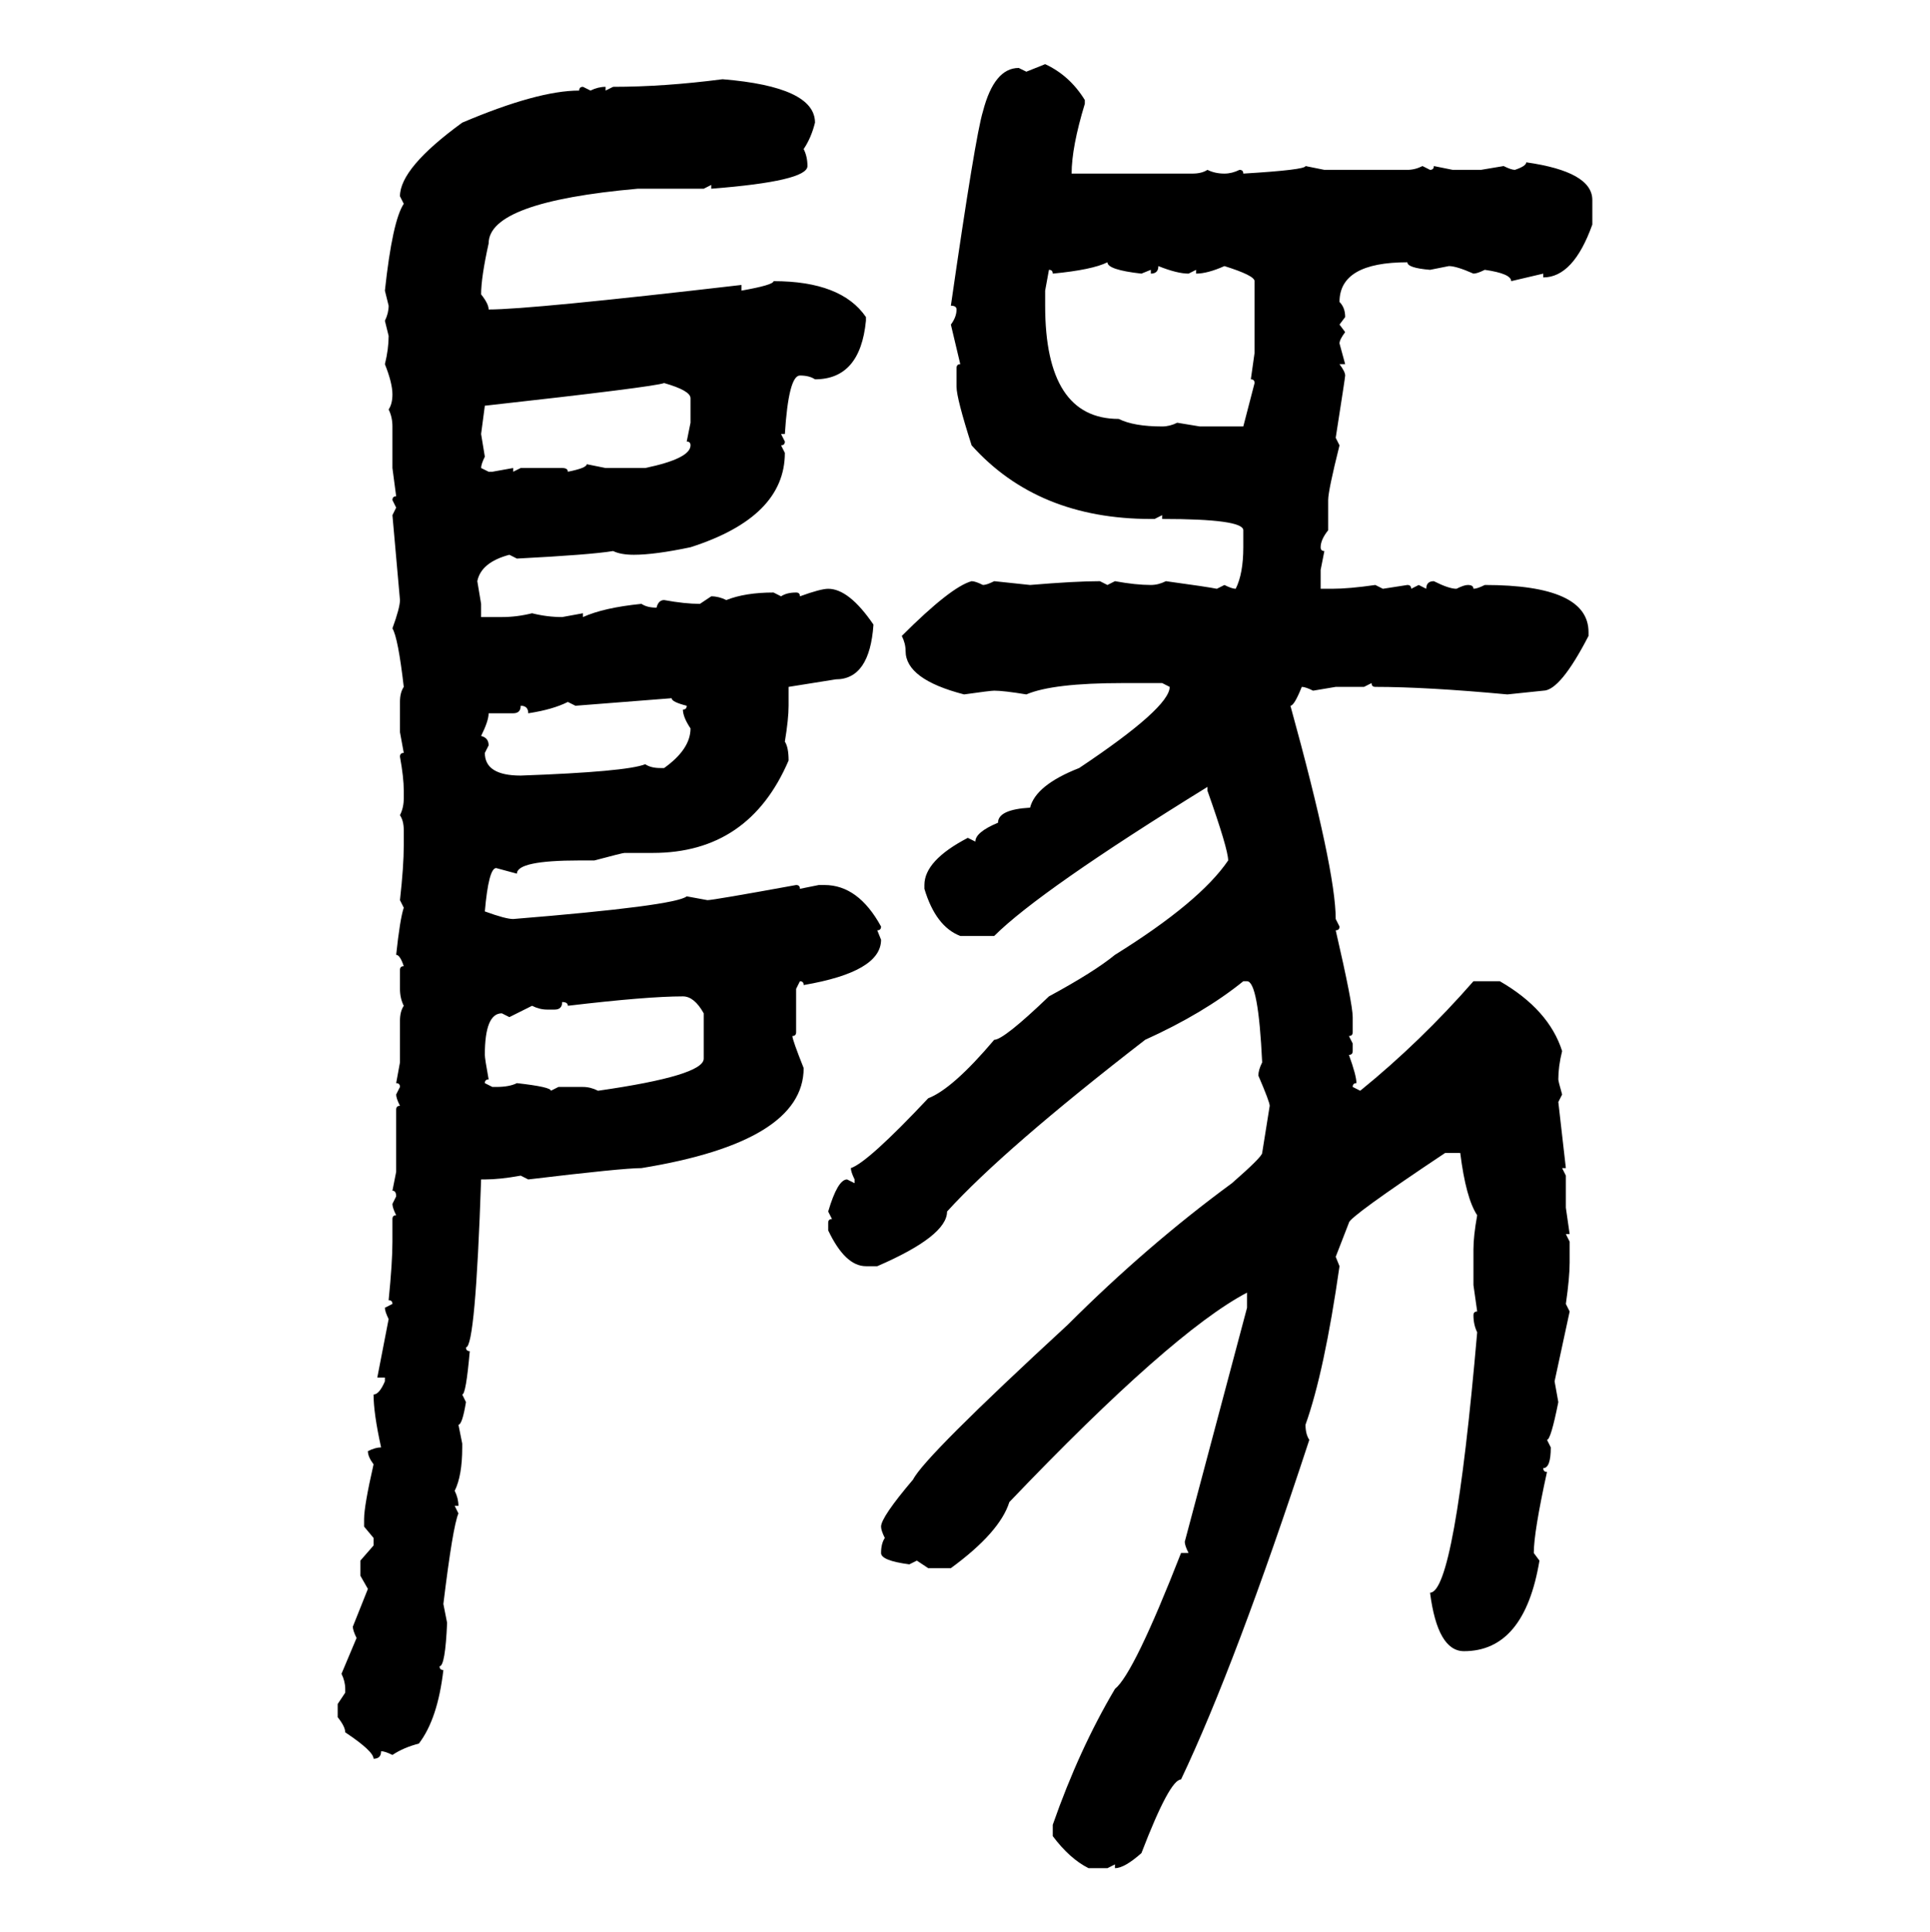 <svg xmlns="http://www.w3.org/2000/svg" xmlns:xlink="http://www.w3.org/1999/xlink" width="299.707" height="300"><path d="M159.38 11.13L162.30 9.96Q166.11 11.72 168.46 15.53L168.46 15.53L168.46 16.11Q166.41 22.85 166.41 26.95L166.41 26.95L185.16 26.95Q186.62 26.95 187.50 26.37L187.50 26.37Q188.67 26.95 190.14 26.95L190.14 26.95Q191.31 26.95 192.48 26.37L192.48 26.37Q193.07 26.37 193.07 26.95L193.07 26.95Q202.73 26.37 202.73 25.78L202.73 25.78L205.66 26.37L218.55 26.37Q219.73 26.37 220.90 25.78L220.90 25.78L222.07 26.37Q222.66 26.37 222.66 25.78L222.66 25.78L225.59 26.37L229.98 26.37L233.50 25.78Q234.67 26.37 235.25 26.37L235.25 26.37Q237.01 25.78 237.01 25.20L237.01 25.20Q247.27 26.66 247.27 31.05L247.27 31.05L247.27 34.86Q244.34 43.07 239.65 43.07L239.65 43.07L239.65 42.48L234.67 43.65Q234.67 42.48 230.57 41.89L230.57 41.89Q229.39 42.48 228.81 42.48L228.81 42.48Q226.17 41.31 225 41.31L225 41.31L222.07 41.89Q218.55 41.60 218.55 40.72L218.55 40.72Q208.01 40.72 208.01 46.88L208.01 46.88Q208.89 47.75 208.89 49.22L208.89 49.22L208.01 50.39L208.89 51.56Q208.01 52.73 208.01 53.32L208.01 53.32L208.89 56.54L208.01 56.54Q208.89 57.71 208.89 58.30L208.89 58.30Q208.89 58.59 207.42 67.97L207.42 67.97L208.01 69.14Q206.25 76.17 206.25 77.64L206.25 77.64L206.25 82.32Q205.08 83.79 205.08 84.96L205.08 84.96Q205.08 85.55 205.66 85.55L205.66 85.55L205.08 88.48L205.08 91.41L206.84 91.41Q209.47 91.41 213.57 90.82L213.57 90.82L214.75 91.41L218.55 90.82Q219.14 90.82 219.14 91.41L219.14 91.41L220.31 90.82L221.48 91.41Q221.48 90.23 222.66 90.23L222.66 90.23Q225 91.41 226.17 91.41L226.17 91.41Q227.34 90.82 227.93 90.82L227.93 90.82Q228.81 90.82 228.81 91.41L228.81 91.41Q229.39 91.41 230.57 90.82L230.57 90.82Q246.68 90.82 246.68 98.14L246.68 98.14L246.68 98.73Q242.29 107.23 239.65 107.23L239.65 107.23L234.08 107.81Q221.48 106.64 213.57 106.64L213.57 106.64Q212.99 106.64 212.99 106.05L212.99 106.05L211.82 106.64L207.42 106.64L203.91 107.23Q202.73 106.64 202.15 106.64L202.15 106.64Q200.98 109.57 200.39 109.57L200.39 109.57Q207.42 135.06 207.42 142.68L207.42 142.68L208.01 143.85Q208.01 144.43 207.42 144.43L207.42 144.43Q210.06 155.86 210.06 157.91L210.06 157.91L210.06 160.25Q210.06 160.84 209.47 160.84L209.47 160.84L210.06 162.01L210.06 163.18Q210.06 163.77 209.47 163.77L209.47 163.77Q210.64 166.99 210.64 168.16L210.64 168.16Q210.06 168.16 210.06 168.75L210.06 168.75L211.23 169.34Q220.61 161.72 228.81 152.34L228.81 152.34L232.91 152.34Q240.53 156.74 242.58 163.18L242.58 163.18Q241.99 165.53 241.99 167.58L241.99 167.58Q241.99 167.87 242.58 169.92L242.58 169.92L241.99 171.09L243.16 181.35L242.58 181.35L243.16 182.52L243.16 187.50L243.75 191.60L243.16 191.60L243.75 192.77L243.75 196.00Q243.75 198.34 243.16 202.44L243.16 202.44L243.75 203.61L241.41 214.45L241.99 217.68Q240.82 223.54 240.23 223.54L240.23 223.54L240.82 224.71Q240.82 227.93 239.65 227.93L239.65 227.93Q239.65 228.52 240.23 228.52L240.23 228.52Q238.18 237.89 238.18 241.11L238.18 241.11L239.06 242.29Q236.72 256.35 227.34 256.35L227.34 256.35Q223.24 256.35 222.07 247.27L222.07 247.27Q225.88 247.27 229.39 206.84L229.39 206.84Q228.81 205.66 228.81 204.20L228.81 204.20Q228.81 203.61 229.39 203.61L229.39 203.61L228.81 199.51L228.81 193.95Q228.81 191.89 229.39 188.67L229.39 188.67Q227.64 186.04 226.76 179.00L226.76 179.00L224.41 179.00Q209.47 188.96 209.47 189.84L209.47 189.84L207.42 195.12L208.01 196.58Q205.66 212.99 202.73 221.19L202.73 221.19Q202.73 222.66 203.32 223.54L203.32 223.54Q191.89 258.40 183.40 276.27L183.40 276.27Q181.64 276.27 177.25 287.70L177.25 287.70Q174.61 290.04 173.14 290.04L173.14 290.04L173.14 289.45L171.97 290.04L169.04 290.04Q166.11 288.57 163.48 285.06L163.48 285.06L163.48 283.30Q167.58 271.58 173.14 262.21L173.14 262.21Q176.07 259.86 183.40 241.11L183.40 241.11L184.57 241.11Q183.98 239.94 183.98 239.36L183.98 239.36L193.65 203.03L193.65 200.68Q181.93 206.84 156.74 233.20L156.74 233.20Q155.27 237.89 147.66 243.46L147.66 243.46L144.14 243.46L142.38 242.29L141.21 242.87Q136.82 242.29 136.82 241.11L136.82 241.11Q136.82 239.65 137.40 238.77L137.40 238.77Q136.82 237.60 136.82 237.01L136.82 237.01Q136.82 235.55 141.80 229.69L141.80 229.69Q143.55 226.17 165.82 205.66L165.82 205.66Q178.13 193.36 191.31 183.69L191.31 183.69Q196.00 179.59 196.00 179.00L196.00 179.00L197.17 171.68Q197.17 171.09 195.41 166.99L195.41 166.99Q195.41 166.11 196.00 164.94L196.00 164.94Q195.41 152.34 193.65 152.34L193.65 152.34L193.07 152.34Q186.91 157.32 177.83 161.43L177.83 161.43Q155.86 178.42 147.07 188.09L147.07 188.09Q147.07 191.89 136.23 196.58L136.23 196.58L134.47 196.58Q131.25 196.58 128.61 191.02L128.61 191.02L128.61 189.84Q128.61 189.26 129.20 189.26L129.20 189.26L128.61 188.09Q130.08 183.11 131.54 183.11L131.54 183.11L132.71 183.69L132.71 183.11Q132.13 181.93 132.13 181.35L132.13 181.35Q134.77 180.47 144.14 170.51L144.14 170.51Q147.95 169.04 154.39 161.43L154.39 161.43Q155.86 161.43 162.89 154.69L162.89 154.69Q169.92 150.88 173.14 148.24L173.14 148.24Q186.33 140.04 190.72 133.59L190.72 133.59Q190.72 131.84 187.50 122.75L187.50 122.75L187.50 122.17Q161.43 138.28 154.39 145.31L154.39 145.31L149.12 145.31Q145.31 143.85 143.55 137.99L143.55 137.99L143.55 137.40Q143.55 133.59 150.29 130.08L150.29 130.08L151.46 130.66Q151.46 129.20 154.98 127.73L154.98 127.73Q154.98 125.68 159.96 125.39L159.96 125.39Q160.84 121.88 167.58 119.24L167.58 119.24Q181.64 109.86 181.64 106.64L181.64 106.64L180.47 106.05L174.32 106.05Q163.48 106.05 159.38 107.81L159.38 107.81Q155.86 107.23 154.39 107.23L154.39 107.23Q153.81 107.23 149.71 107.81L149.71 107.81Q140.63 105.47 140.63 101.07L140.63 101.07Q140.63 99.90 140.04 98.73L140.04 98.73Q147.66 91.11 150.88 90.23L150.88 90.23Q151.46 90.23 152.64 90.82L152.64 90.82Q153.22 90.82 154.39 90.23L154.39 90.23L159.96 90.82Q166.99 90.23 170.80 90.23L170.80 90.23L171.97 90.82L173.14 90.23Q176.37 90.82 178.71 90.82L178.71 90.82Q179.88 90.82 181.05 90.23L181.05 90.23Q187.50 91.11 188.96 91.41L188.96 91.41L190.14 90.82Q191.31 91.41 191.89 91.41L191.89 91.41Q193.07 89.06 193.07 84.96L193.07 84.96L193.07 82.32Q193.07 80.57 180.47 80.57L180.47 80.57L180.47 79.98L179.30 80.57L178.71 80.57Q161.13 80.57 150.88 69.14L150.88 69.14Q148.54 61.82 148.54 60.06L148.54 60.06L148.54 57.13Q148.54 56.54 149.12 56.54L149.12 56.54L147.66 50.39Q148.54 49.22 148.54 48.05L148.54 48.05Q148.54 47.46 147.66 47.46L147.66 47.46Q151.46 21.09 152.64 17.29L152.64 17.29Q154.39 10.55 158.20 10.55L158.20 10.55L159.38 11.13ZM112.21 12.30L112.21 12.30Q126.56 13.48 126.56 19.04L126.56 19.04Q125.98 21.39 124.80 23.14L124.80 23.14Q125.39 24.32 125.39 25.78L125.39 25.78Q125.39 28.13 110.45 29.30L110.45 29.30L110.45 28.71L109.28 29.30L99.02 29.30Q75.88 31.35 75.88 37.79L75.88 37.79Q74.71 43.07 74.71 45.70L74.71 45.70Q75.88 47.17 75.88 48.05L75.88 48.05Q82.32 48.05 115.14 44.24L115.14 44.24L115.14 45.12Q120.12 44.24 120.12 43.65L120.12 43.65Q130.66 43.65 134.47 49.22L134.47 49.22L134.47 49.80Q133.59 58.89 126.56 58.89L126.56 58.89Q125.68 58.30 124.22 58.30L124.22 58.30Q122.46 58.30 121.88 67.38L121.88 67.38L121.29 67.38L121.88 68.55Q121.88 69.14 121.29 69.14L121.29 69.14L121.88 70.31Q121.88 80.27 107.23 84.96L107.23 84.96Q101.66 86.13 98.44 86.13L98.44 86.13Q96.39 86.13 95.21 85.55L95.21 85.55Q91.70 86.13 80.27 86.72L80.27 86.72L79.10 86.13Q74.71 87.30 74.12 90.23L74.12 90.23L74.71 93.75L74.71 95.80L77.93 95.80Q80.27 95.80 82.62 95.21L82.62 95.21Q84.96 95.80 87.30 95.80L87.30 95.80L90.53 95.21L90.53 95.80Q93.75 94.34 99.61 93.75L99.61 93.75Q100.49 94.34 101.95 94.34L101.95 94.34Q102.25 93.16 103.13 93.16L103.13 93.16Q106.35 93.75 108.69 93.75L108.69 93.75L110.45 92.58Q111.62 92.58 112.79 93.16L112.79 93.16Q115.72 91.99 120.12 91.99L120.12 91.99L121.29 92.58Q122.17 91.99 123.63 91.99L123.63 91.99Q124.22 91.99 124.22 92.58L124.22 92.58Q127.44 91.41 128.61 91.41L128.61 91.41Q131.84 91.41 135.64 96.97L135.64 96.97Q135.06 105.47 129.79 105.47L129.79 105.47L122.46 106.64L122.46 109.57Q122.46 111.62 121.88 115.14L121.88 115.14Q122.46 116.02 122.46 118.07L122.46 118.07Q116.31 132.42 101.37 132.42L101.37 132.42L96.97 132.42Q96.68 132.42 92.29 133.59L92.29 133.59L89.94 133.59Q80.27 133.59 80.27 135.64L80.27 135.64L77.05 134.77Q75.88 134.77 75.29 141.50L75.29 141.50Q78.52 142.68 79.69 142.68L79.69 142.68Q104.88 140.63 106.64 139.16L106.64 139.16L109.86 139.75Q110.74 139.75 123.63 137.40L123.63 137.40Q124.22 137.40 124.22 137.99L124.22 137.99L127.15 137.40L128.03 137.40Q133.30 137.40 136.82 143.85L136.82 143.85Q136.82 144.43 136.23 144.43L136.23 144.43L136.82 145.90Q136.82 150.88 124.80 152.93L124.80 152.93Q124.80 152.34 124.22 152.34L124.22 152.34L123.63 153.52L123.63 160.25Q123.63 160.84 123.05 160.84L123.05 160.84Q123.05 161.43 124.80 165.82L124.80 165.82Q124.80 177.25 99.61 181.35L99.61 181.35Q96.68 181.35 82.03 183.11L82.03 183.11L80.86 182.52Q77.64 183.11 75.29 183.11L75.29 183.11L74.71 183.11Q73.83 209.18 72.36 209.18L72.36 209.18Q72.36 209.77 72.95 209.77L72.95 209.77Q72.36 216.50 71.78 216.50L71.78 216.50L72.36 217.68Q71.78 221.19 71.19 221.19L71.19 221.19L71.78 224.12L71.78 224.71Q71.78 229.10 70.61 231.45L70.61 231.45Q71.19 232.62 71.19 233.79L71.19 233.79L70.61 233.79L71.19 234.96Q70.31 237.01 68.85 249.02L68.85 249.02L69.43 251.95Q69.14 258.69 68.26 258.69L68.26 258.69Q68.26 259.28 68.85 259.28L68.85 259.28Q67.97 266.89 65.04 270.70L65.04 270.70Q62.70 271.29 60.94 272.46L60.94 272.46Q59.77 271.88 59.18 271.88L59.18 271.88Q59.18 273.05 58.01 273.05L58.01 273.05Q58.01 271.88 53.61 268.95L53.61 268.95Q53.61 268.07 52.44 266.60L52.44 266.60L52.44 264.55L53.61 262.79L53.61 262.21Q53.61 261.04 53.03 259.86L53.03 259.86L55.37 254.30Q54.79 253.13 54.79 252.54L54.79 252.54L57.13 246.68L55.96 244.63L55.96 242.29L58.01 239.94L58.01 238.77L56.54 237.01L56.54 235.84Q56.54 233.79 58.01 227.34L58.01 227.34Q57.13 226.17 57.13 225.29L57.13 225.29Q58.30 224.71 59.18 224.71L59.18 224.71Q58.01 219.43 58.01 216.50L58.01 216.50Q58.89 216.50 59.77 214.45L59.77 214.45L59.77 213.87L58.59 213.87L60.35 204.79Q59.77 203.61 59.77 203.03L59.77 203.03L60.94 202.44Q60.94 201.86 60.35 201.86L60.35 201.86Q60.94 196.00 60.94 192.77L60.94 192.77L60.94 189.26Q60.94 188.67 61.52 188.67L61.52 188.67Q60.94 187.50 60.94 186.91L60.94 186.91L61.52 185.74Q61.52 184.86 60.94 184.86L60.94 184.86L61.52 181.93L61.52 172.27Q61.52 171.68 62.11 171.68L62.11 171.68Q61.52 170.51 61.52 169.92L61.52 169.92L62.11 168.75Q62.11 168.16 61.52 168.16L61.52 168.16L62.11 164.94L62.11 158.50Q62.11 157.03 62.70 156.15L62.70 156.15Q62.11 154.98 62.11 153.52L62.11 153.52L62.11 150.59Q62.11 150 62.70 150L62.70 150Q62.11 148.24 61.52 148.24L61.52 148.24Q62.11 142.68 62.70 140.92L62.70 140.92L62.11 139.75Q62.70 134.47 62.70 131.25L62.70 131.25L62.70 128.91Q62.70 127.44 62.11 126.56L62.11 126.56Q62.70 125.39 62.70 123.93L62.70 123.93L62.70 122.75Q62.70 120.70 62.11 117.48L62.11 117.48Q62.11 116.89 62.70 116.89L62.70 116.89L62.11 113.67L62.11 108.98Q62.11 107.52 62.70 106.64L62.70 106.64Q61.82 99.02 60.94 97.56L60.94 97.56Q62.11 94.34 62.11 93.16L62.11 93.16L60.94 79.98L61.52 78.81L60.94 77.64Q60.94 77.05 61.52 77.05L61.52 77.05L60.94 72.66L60.94 66.21Q60.94 64.75 60.35 63.57L60.35 63.57Q60.94 62.70 60.94 61.23L60.94 61.23Q60.94 59.47 59.77 56.54L59.77 56.54Q60.35 54.20 60.35 52.15L60.35 52.15L59.77 49.80Q60.35 48.63 60.35 47.46L60.35 47.46L59.77 45.12Q60.94 34.28 62.70 31.64L62.70 31.64L62.11 30.47Q62.11 26.07 71.78 19.04L71.78 19.04Q83.50 14.06 89.94 14.06L89.94 14.06Q89.94 13.48 90.53 13.48L90.53 13.48L91.70 14.06Q92.87 13.48 94.04 13.48L94.04 13.48L94.04 14.06L95.21 13.48Q103.13 13.48 112.21 12.30ZM163.48 42.48L163.48 42.48Q163.48 41.89 162.89 41.89L162.89 41.89L162.30 45.12L162.30 47.46Q162.30 65.04 173.73 65.04L173.73 65.04Q176.07 66.21 180.47 66.21L180.47 66.21Q181.64 66.21 182.81 65.63L182.81 65.63L186.33 66.21L193.07 66.21L194.82 59.47Q194.82 58.89 194.24 58.89L194.24 58.89L194.82 54.79L194.82 43.65Q194.82 42.77 190.14 41.31L190.14 41.31Q187.50 42.48 185.74 42.48L185.74 42.48L185.74 41.89L184.57 42.48Q182.81 42.48 179.88 41.31L179.88 41.31Q179.88 42.48 178.71 42.48L178.71 42.48L178.71 41.89L177.25 42.48Q171.97 41.89 171.97 40.72L171.97 40.72Q169.63 41.89 163.48 42.48ZM75.29 62.99L74.71 67.38L75.29 70.90Q74.71 72.07 74.71 72.66L74.71 72.66L75.88 73.24L76.46 73.24L79.69 72.66L79.69 73.24L80.86 72.66L87.30 72.66Q88.18 72.66 88.18 73.24L88.18 73.24Q91.11 72.66 91.11 72.07L91.11 72.07L94.04 72.66L100.20 72.66Q107.23 71.19 107.23 69.14L107.23 69.14Q107.23 68.55 106.64 68.55L106.64 68.55L107.23 65.63L107.23 61.82Q107.23 60.64 103.13 59.47L103.13 59.47Q101.66 60.06 75.29 62.99L75.29 62.99ZM104.30 108.40L89.36 109.57L88.18 108.98Q85.84 110.16 82.03 110.74L82.03 110.74Q82.03 109.57 80.86 109.57L80.86 109.57Q80.86 110.74 79.69 110.74L79.69 110.74L75.88 110.74Q75.88 111.91 74.71 114.26L74.71 114.26Q75.88 114.55 75.88 115.72L75.88 115.72L75.29 116.89Q75.29 120.41 80.86 120.41L80.86 120.41Q97.27 119.82 100.20 118.65L100.20 118.65Q101.07 119.24 102.54 119.24L102.54 119.24L103.13 119.24Q107.23 116.31 107.23 113.09L107.23 113.09Q106.05 111.33 106.05 110.16L106.05 110.16Q106.64 110.16 106.64 109.57L106.64 109.57Q104.30 108.98 104.30 108.40L104.30 108.40ZM88.18 156.15L88.18 156.15Q88.18 155.57 87.30 155.57L87.30 155.57Q87.30 156.74 86.13 156.74L86.13 156.74L84.96 156.74Q83.79 156.74 82.62 156.15L82.62 156.15L79.10 157.91L77.93 157.32Q75.29 157.32 75.29 163.77L75.29 163.77Q75.29 164.36 75.88 167.58L75.88 167.58Q75.29 167.58 75.29 168.16L75.29 168.16L76.46 168.75L77.05 168.75Q79.10 168.75 80.27 168.16L80.27 168.16Q85.55 168.75 85.55 169.34L85.55 169.34L86.72 168.75L90.53 168.75Q91.70 168.75 92.87 169.34L92.87 169.34Q109.28 166.99 109.28 164.36L109.28 164.36L109.28 157.32Q107.81 154.69 106.05 154.69L106.05 154.69Q100.49 154.69 88.18 156.15Z"/></svg>